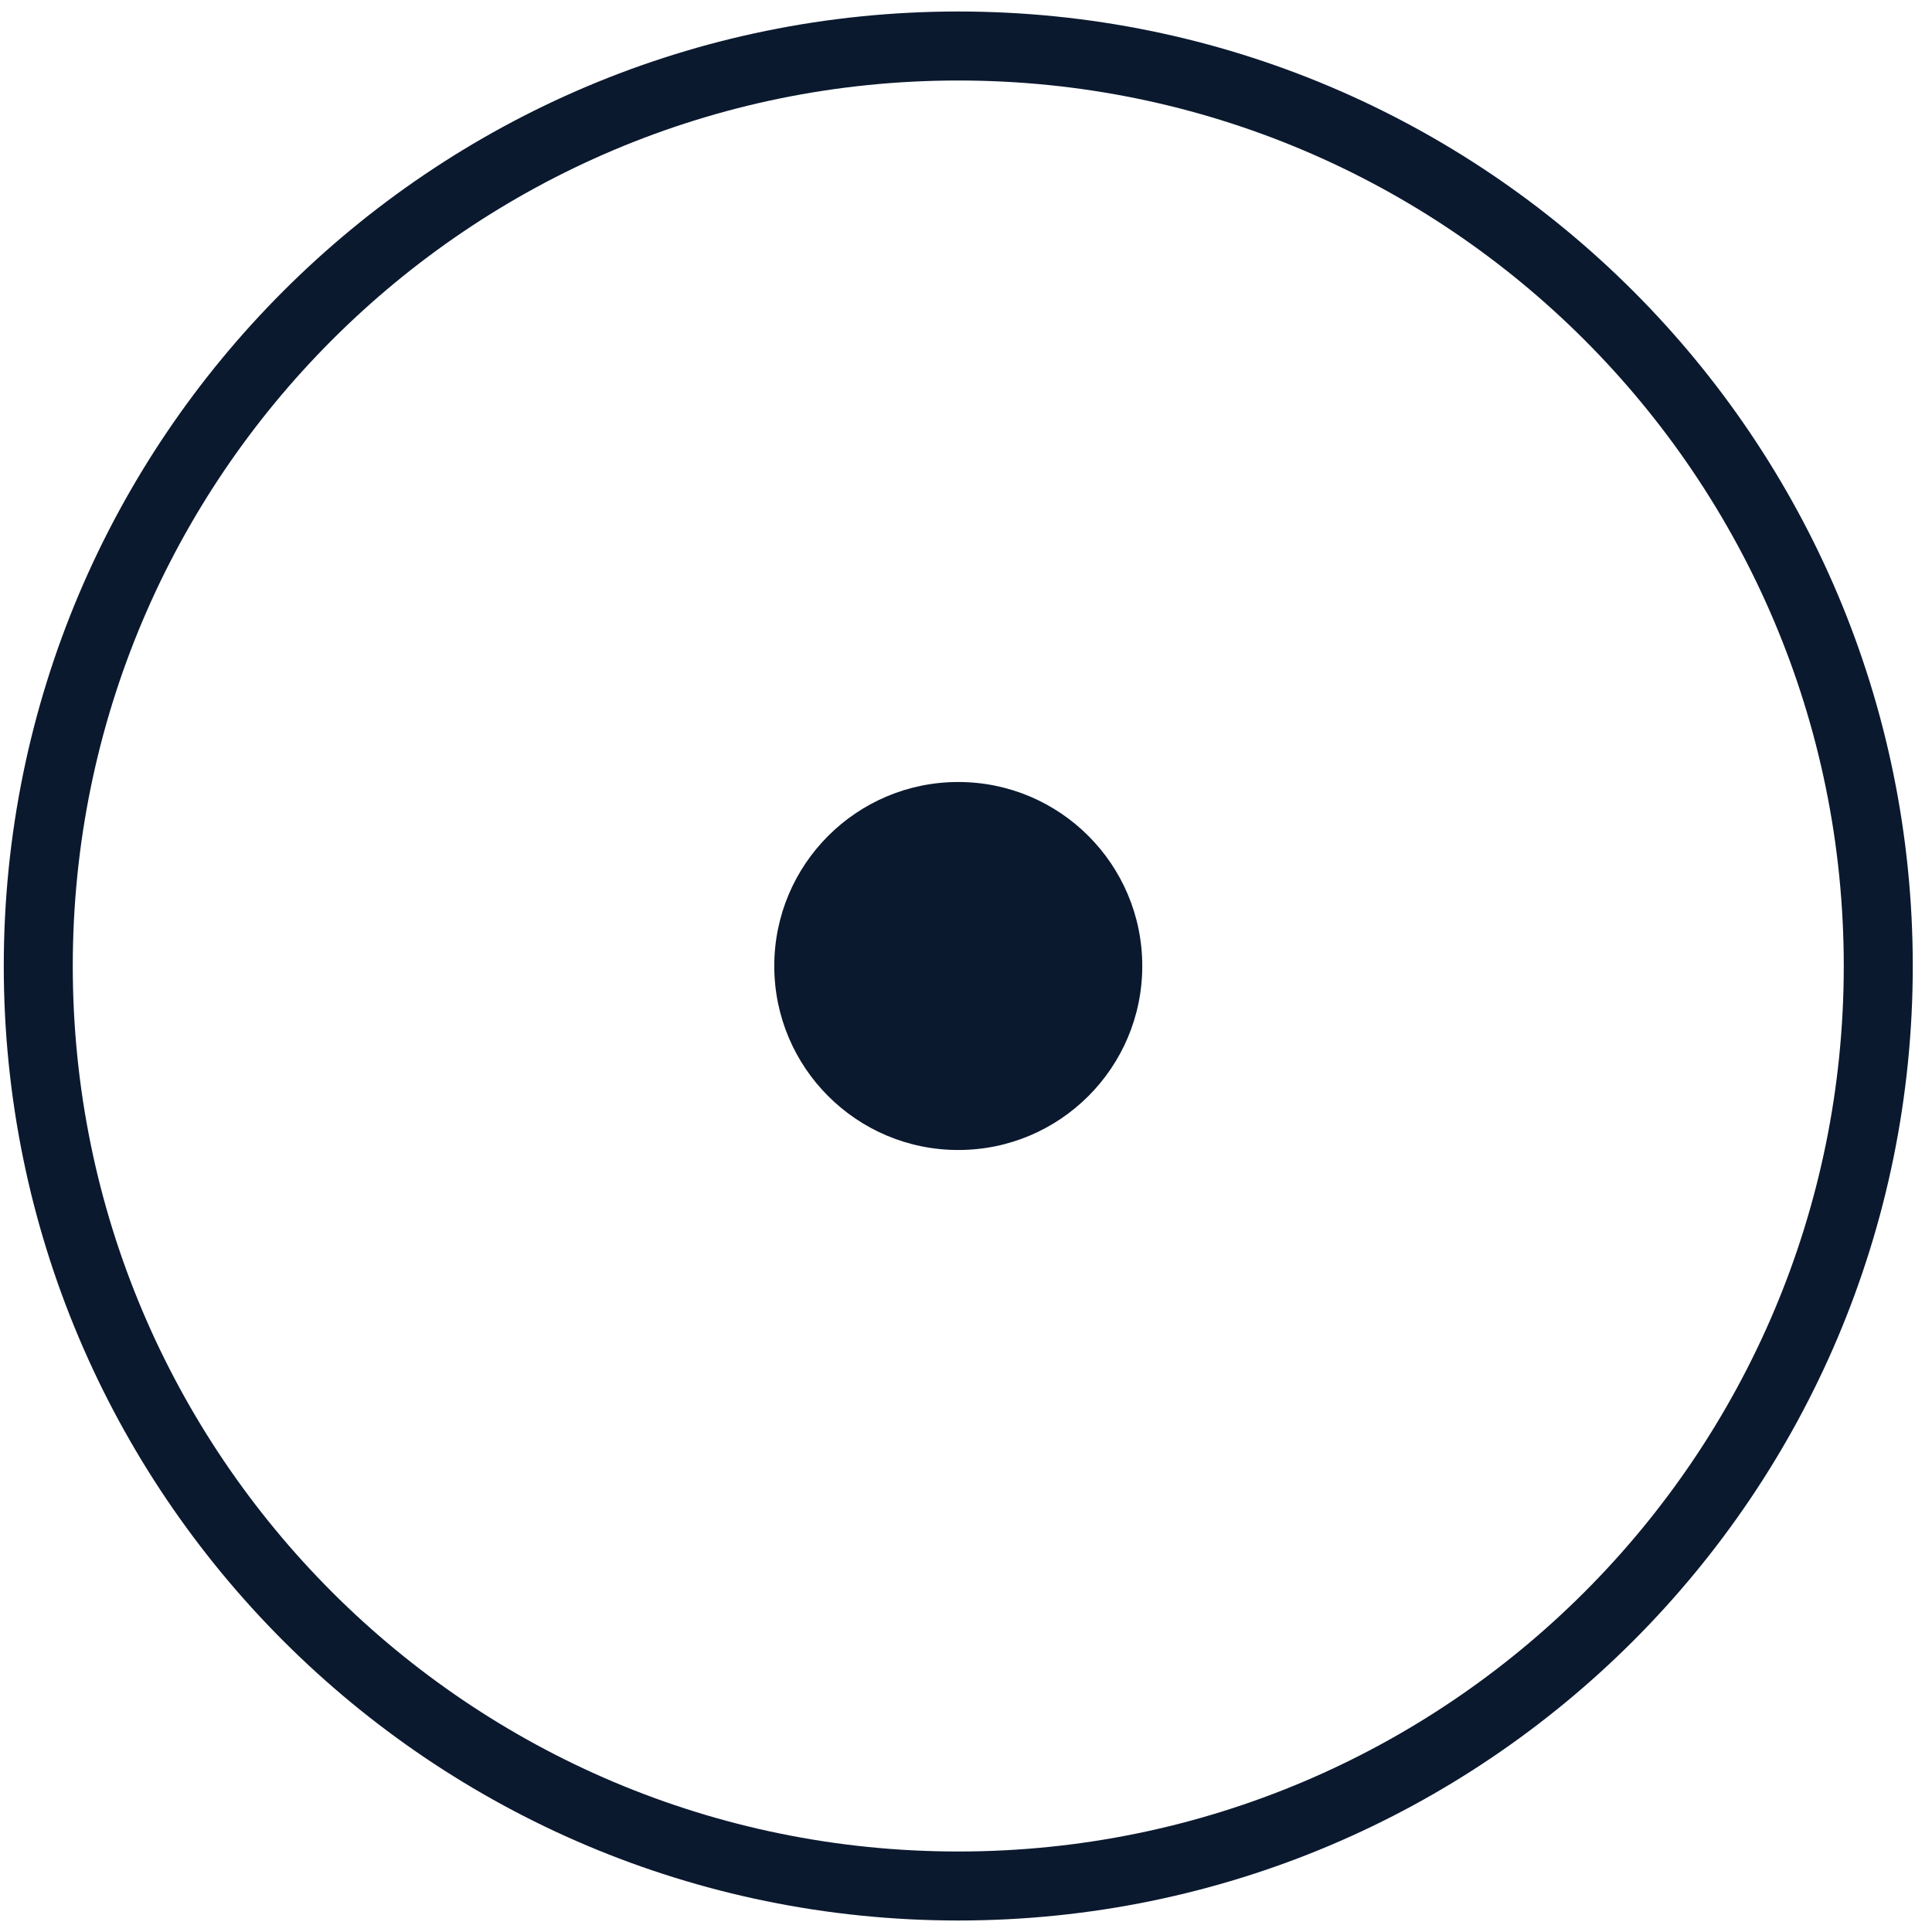 <svg width="84" height="84" viewBox="0 0 84 84" fill="none" xmlns="http://www.w3.org/2000/svg">
<path d="M41.664 82C63.755 82 81.664 64.091 81.664 42C81.664 19.909 63.755 2 41.664 2C19.573 2 1.664 19.909 1.664 42C1.664 64.091 19.573 82 41.664 82Z" stroke="#0B192F" stroke-width="3" stroke-linecap="round" stroke-linejoin="round"/>
<path d="M41.664 50C46.082 50 49.664 46.418 49.664 42C49.664 37.582 46.082 34 41.664 34C37.246 34 33.664 37.582 33.664 42C33.664 46.418 37.246 50 41.664 50Z" fill="#0B192F"/>
</svg>
